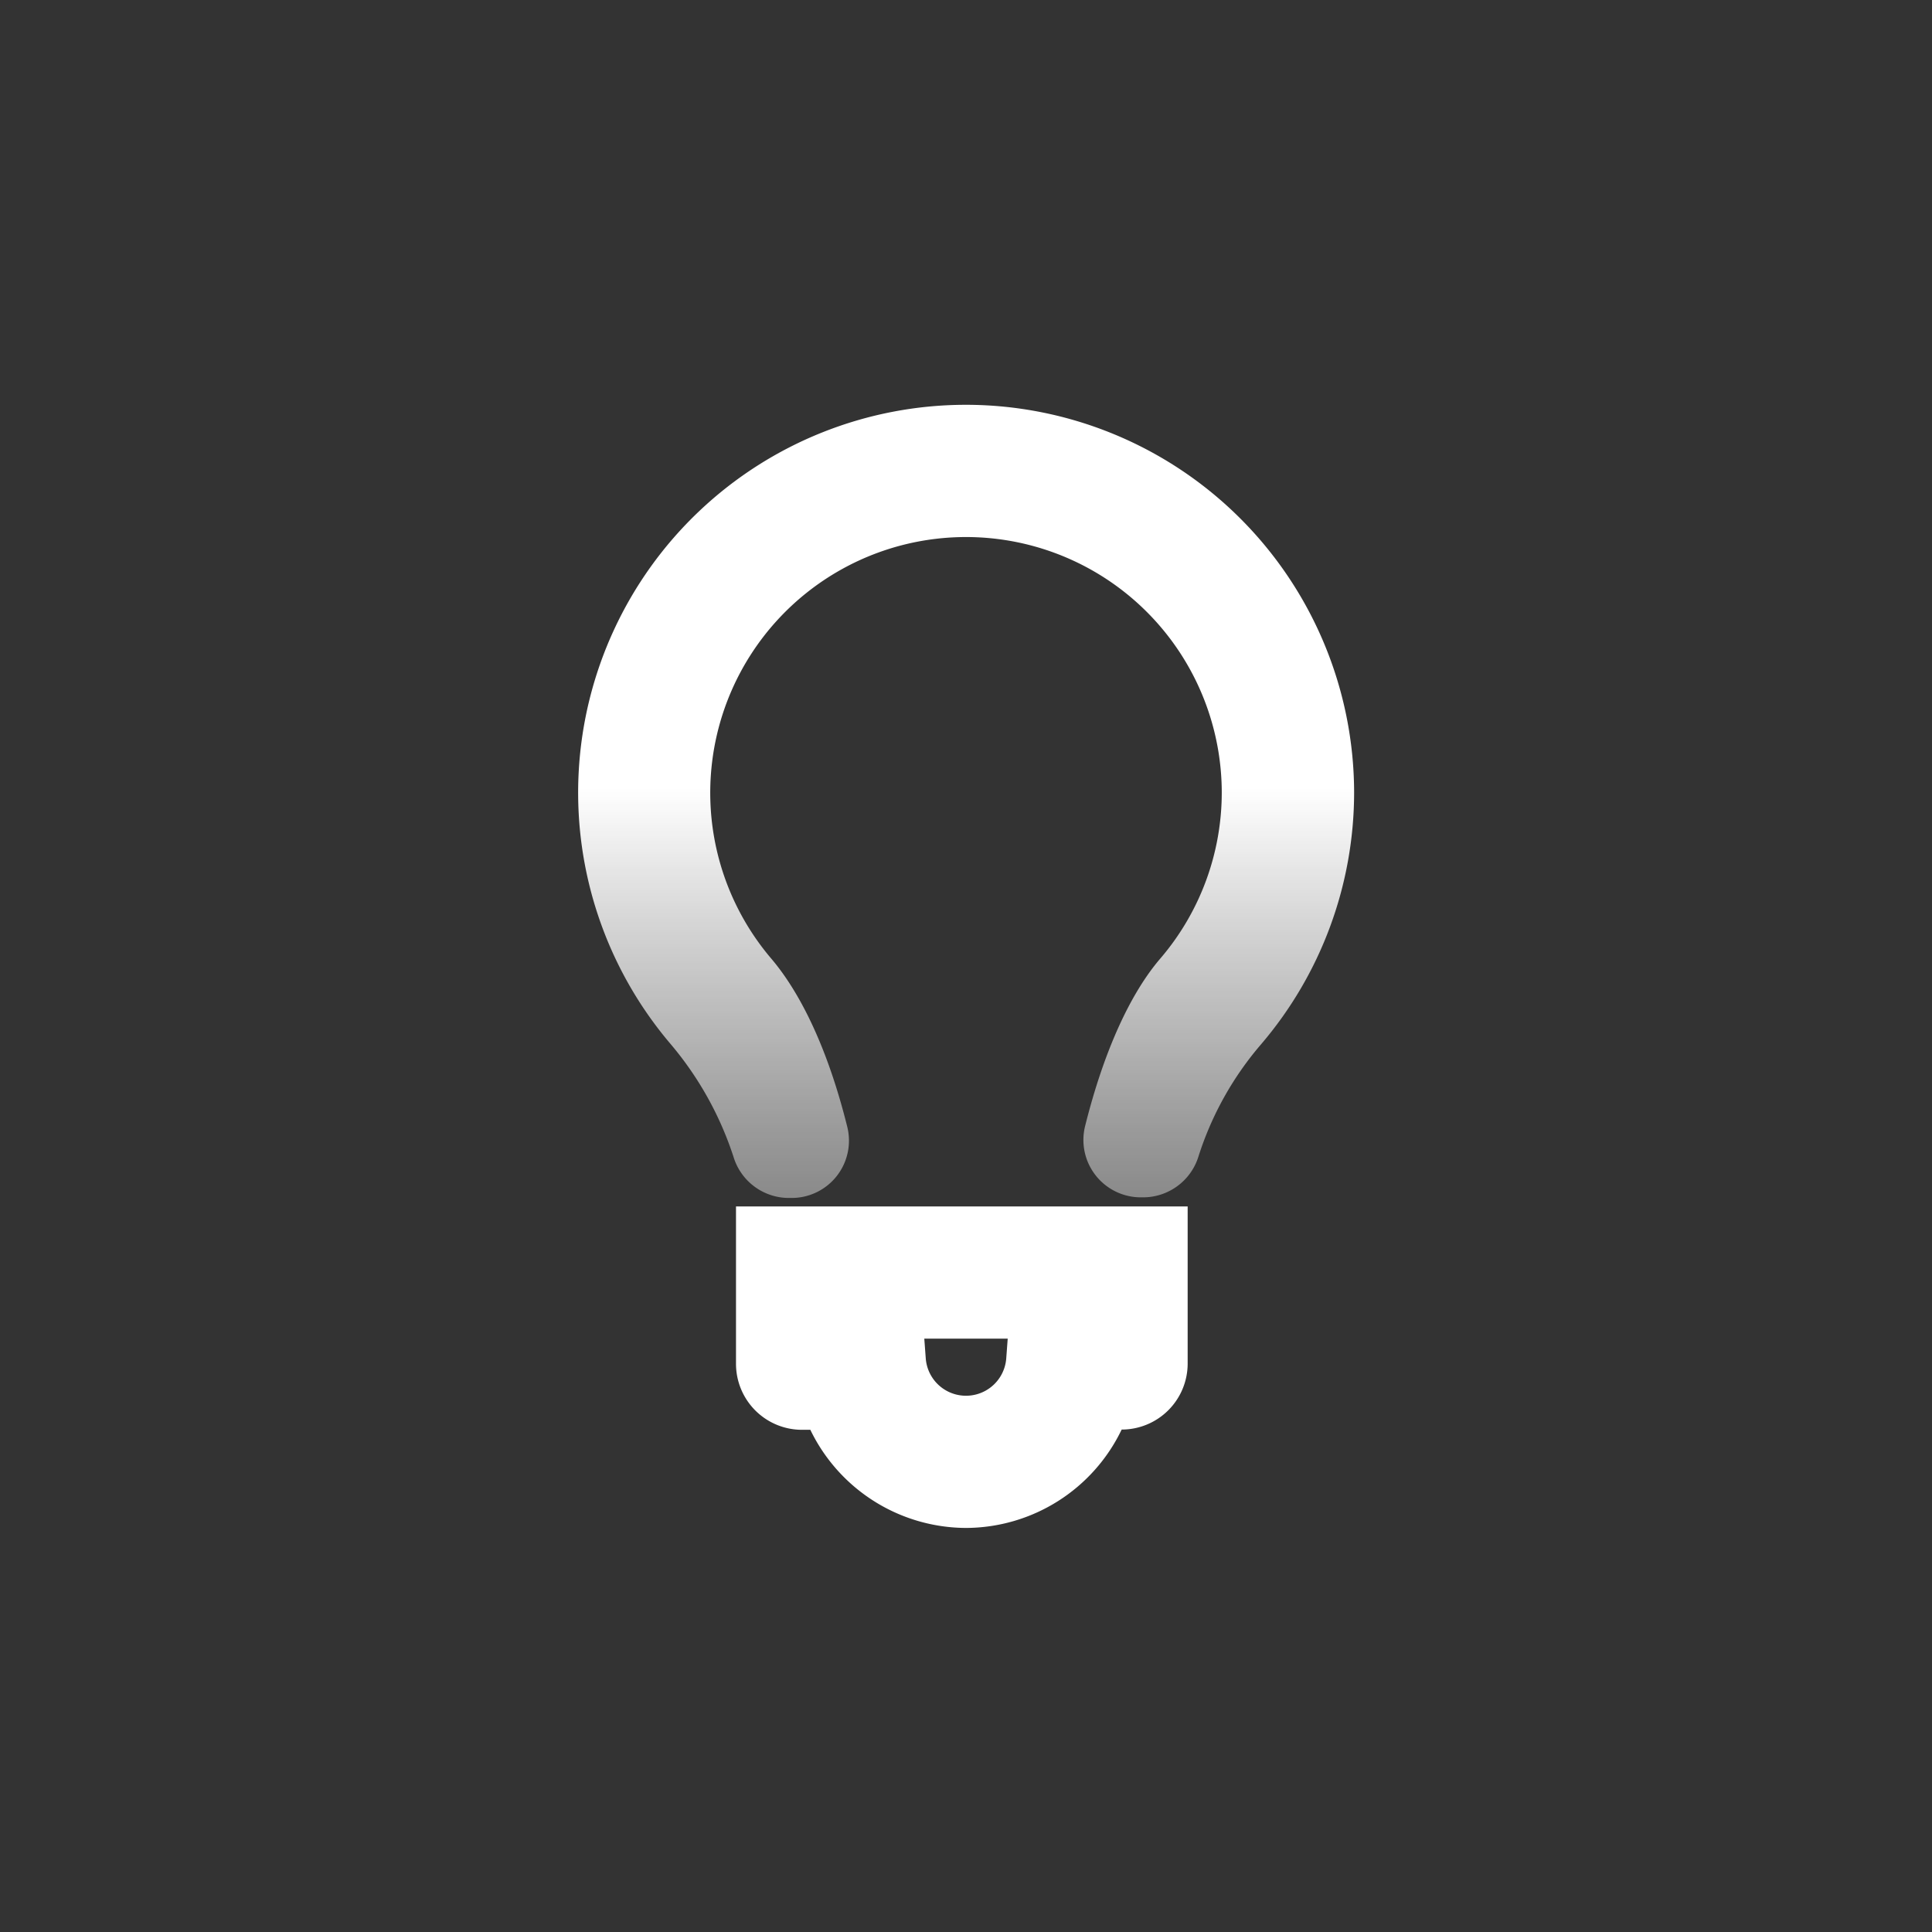 <svg xmlns="http://www.w3.org/2000/svg" xmlns:xlink="http://www.w3.org/1999/xlink" viewBox="0 0 157.5 157.5"><rect x="0" y="0" width="157.5" height="157.5" fill="#333333" stroke="none"/><defs><style>.cls-1{fill:none;}.cls-2{fill:url(#linear-gradient);}.cls-3{fill:#fff;}</style><linearGradient id="linear-gradient" x1="78.75" y1="64.23" x2="78.75" y2="135.06" gradientUnits="userSpaceOnUse"><stop offset="0" stop-color="#fff"/><stop offset="0.16" stop-color="#fff" stop-opacity="0.79"/><stop offset="0.39" stop-color="#fff" stop-opacity="0.51"/><stop offset="0.6" stop-color="#fff" stop-opacity="0.29"/><stop offset="0.78" stop-color="#fff" stop-opacity="0.13"/><stop offset="0.92" stop-color="#fff" stop-opacity="0.04"/><stop offset="1" stop-color="#fff" stop-opacity="0"/></linearGradient></defs><title>automation</title><g id="Layer_2" data-name="Layer 2"><g id="Layer_1-2" data-name="Layer 1"><rect class="cls-1" width="157.5" height="157.5"/><path class="cls-2" d="M78.75,33a31.62,31.62,0,0,0-24.09,52.1,27.3,27.3,0,0,1,5.14,9.22,4.72,4.72,0,0,0,4.48,3.34h.25a4.67,4.67,0,0,0,4.55-5.76c-1.57-6.34-3.8-10.93-6.22-13.77A20.85,20.85,0,1,1,99.6,64.55h0a20.8,20.8,0,0,1-5,13.58c-2.39,2.78-4.58,7.41-6.15,13.71A4.68,4.68,0,0,0,93,97.61h.23a4.73,4.73,0,0,0,4.48-3.36,26.17,26.17,0,0,1,5.08-9.1,31.63,31.63,0,0,0,7.6-20.57v0A31.66,31.66,0,0,0,78.75,33Z"/><path class="cls-3" d="M78.75,124.56a14.15,14.15,0,0,1-12.69-8h-.7A5.38,5.38,0,0,1,60,111.16V98.35H96.82v12.81a5.38,5.38,0,0,1-5.38,5.38h0A14.13,14.13,0,0,1,78.75,124.56Zm-3.4-15.43.12,1.62a3.29,3.29,0,0,0,6.56,0l.12-1.62Z"/></g></g></svg>